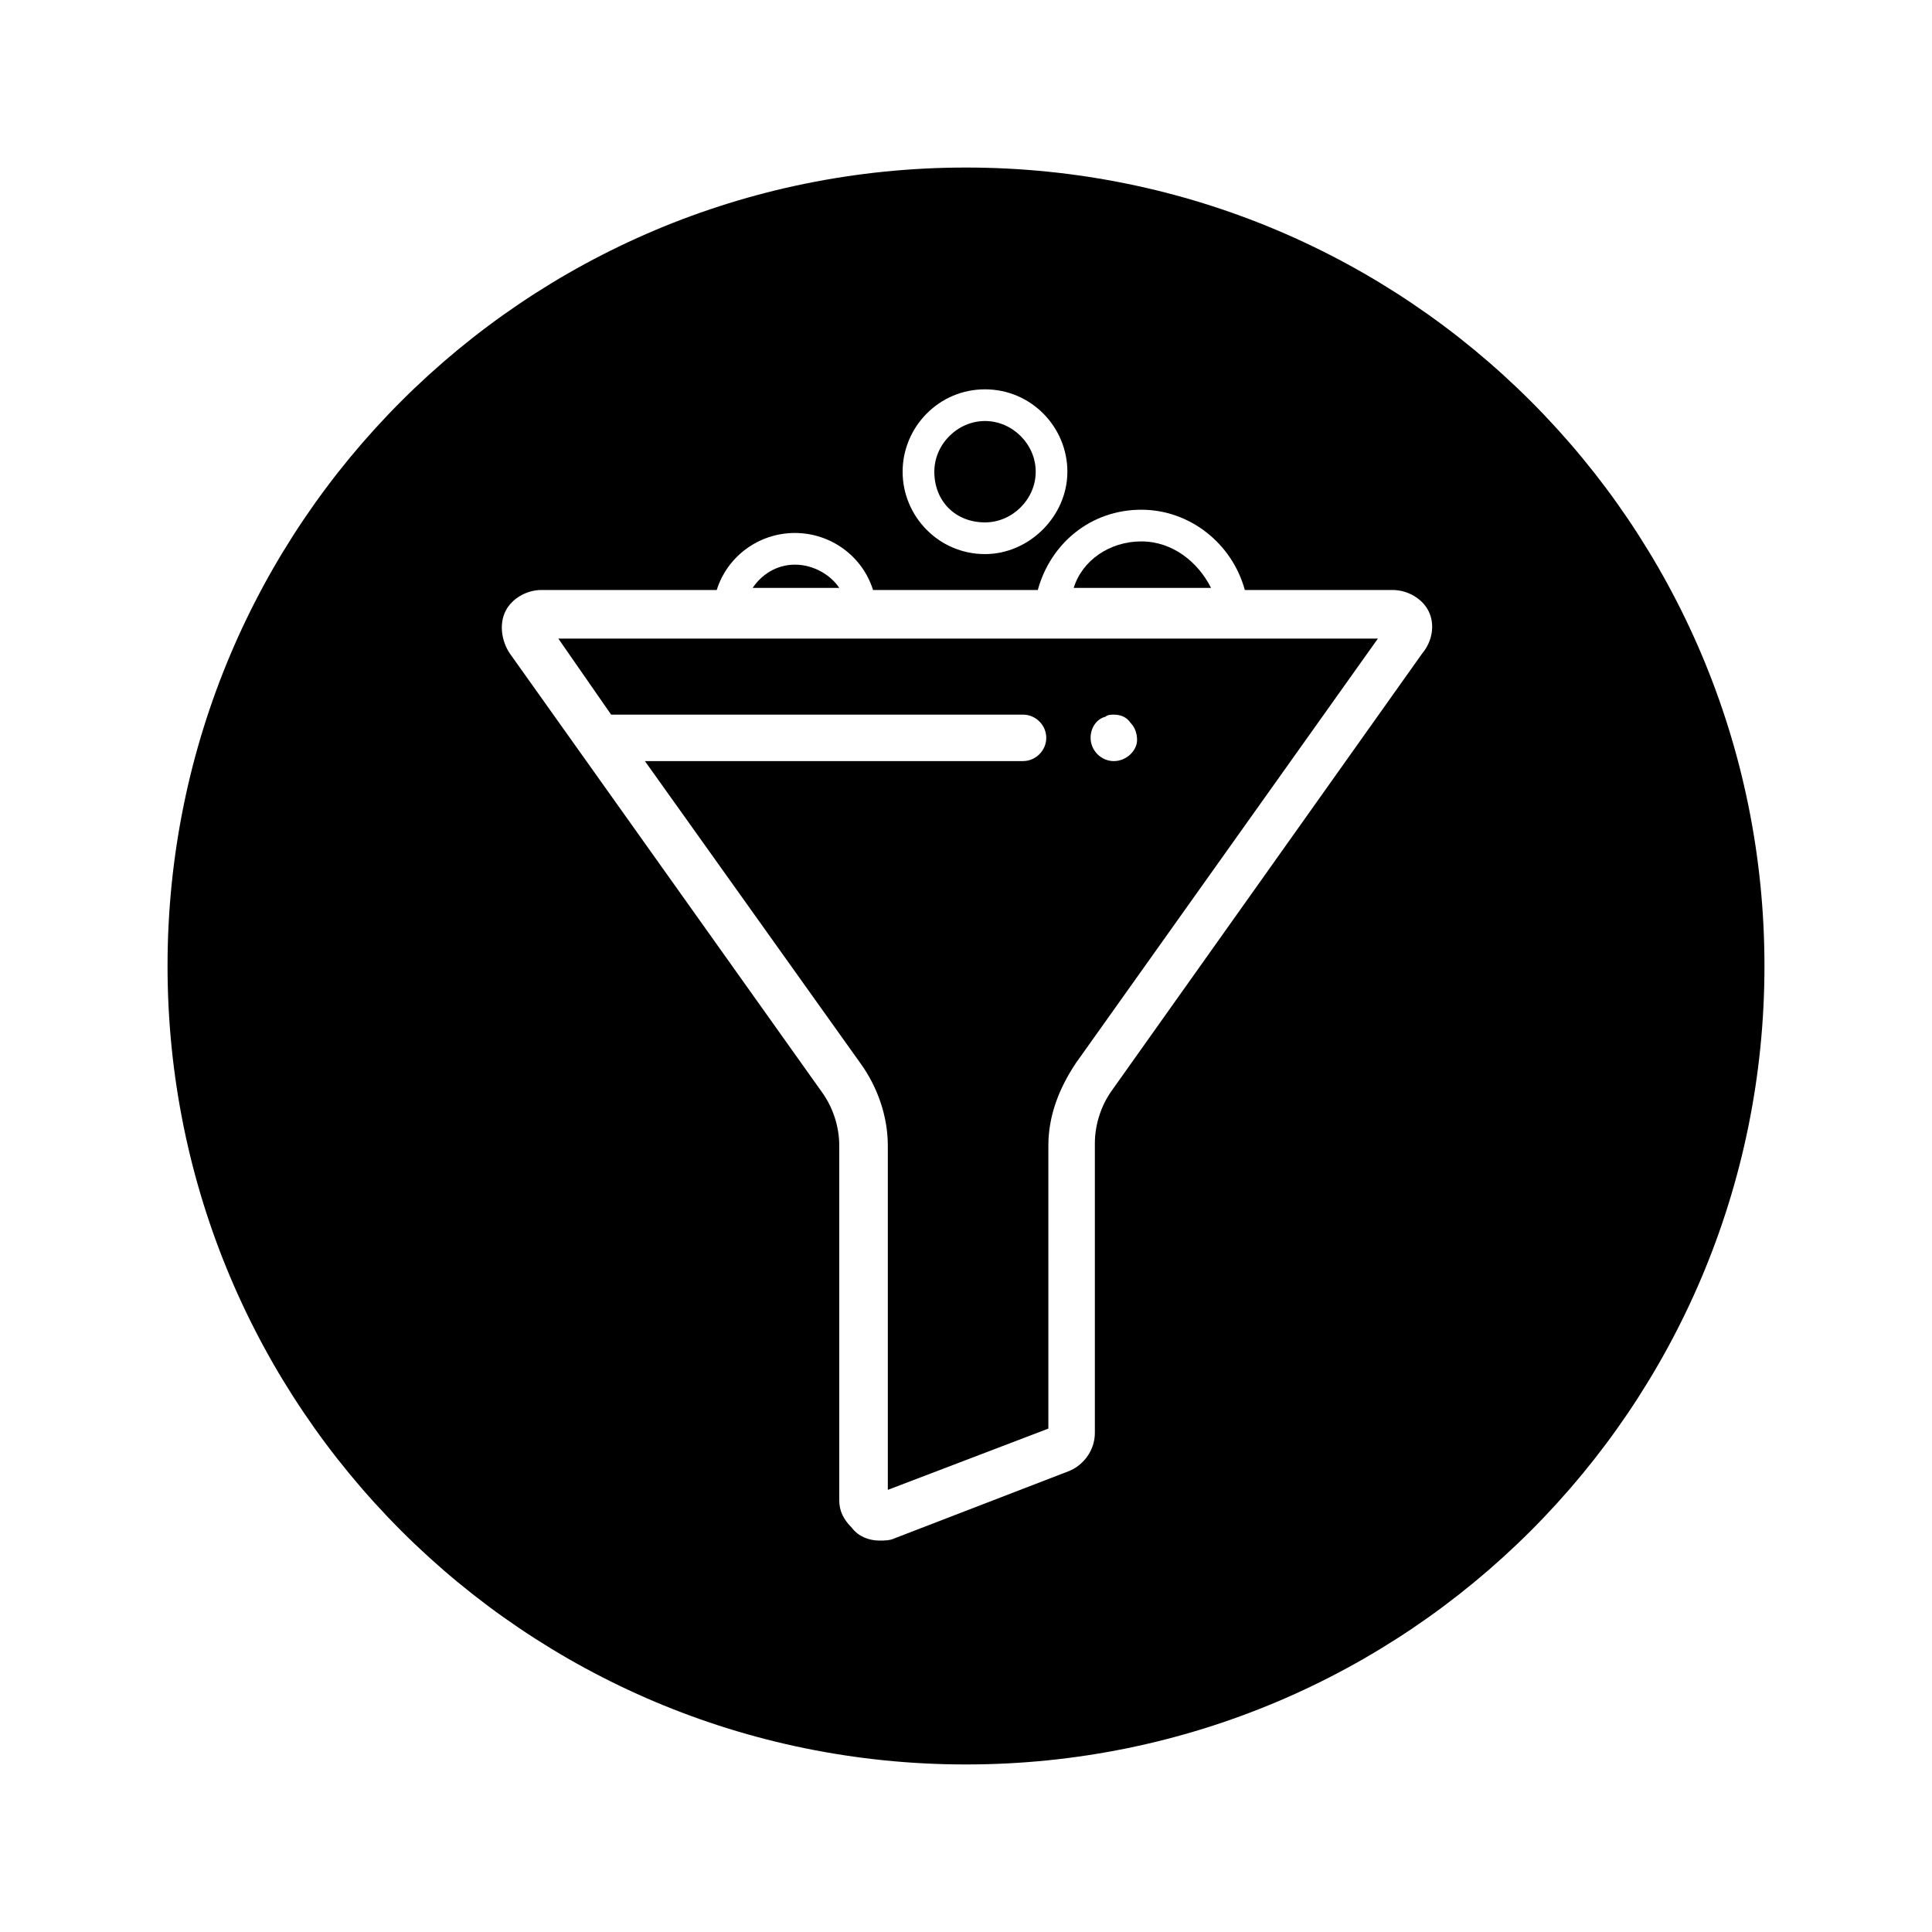 <?xml version="1.0" encoding="UTF-8"?>
<!-- Uploaded to: SVG Repo, www.svgrepo.com, Generator: SVG Repo Mixer Tools -->
<svg fill="#000000" width="800px" height="800px" version="1.1" viewBox="144 144 512 512" xmlns="http://www.w3.org/2000/svg">
 <g>
  <path d="m446.46 287.48c-8.398 0-15.676 5.039-17.914 12.316h36.387c-3.359-6.719-10.074-12.316-18.473-12.316z"/>
  <path d="m405.04 282.44c7.277 0 13.434-6.156 13.434-13.434 0-7.277-6.156-13.434-13.434-13.434s-13.434 6.156-13.434 13.434c0 7.836 5.598 13.434 13.434 13.434z"/>
  <path d="m354.66 293.64c-5.039 0-8.957 2.801-11.195 6.156h22.949c-2.238-3.359-6.715-6.156-11.754-6.156z"/>
  <path d="m400 188.4c-117 0-211.6 94.605-211.6 211.6s94.605 211.6 211.6 211.6 211.6-94.602 211.6-211.6-94.602-211.6-211.6-211.6zm5.035 58.777c12.316 0 21.832 10.078 21.832 21.832 0 11.754-10.078 21.832-21.832 21.832-12.316 0-21.832-10.078-21.832-21.832 0-11.754 9.52-21.832 21.832-21.832zm115.88 69.973-82.289 115.88c-2.801 3.918-4.477 8.957-4.477 13.996v76.691c0 4.477-2.801 8.398-6.719 10.078l-46.461 17.914c-1.121 0.559-2.801 0.559-3.918 0.559-2.801 0-5.598-1.121-7.277-3.359-2.238-2.238-3.359-4.477-3.359-7.277l-0.004-94.047c0-5.039-1.68-10.078-4.477-13.996l-82.848-116.44c-2.238-3.359-2.801-7.836-1.121-11.195 1.68-3.359 5.598-5.598 9.516-5.598h46.461c2.801-8.957 11.195-15.113 20.711-15.113s17.914 6.156 20.711 15.113h43.664c3.359-12.316 13.996-21.273 27.43-21.273 12.875 0 24.07 8.957 27.43 21.273h39.184c3.918 0 7.836 2.238 9.516 5.598 1.688 3.359 1.125 7.84-1.672 11.195z"/>
  <path d="m464.93 313.23h-172.97l13.996 20.152h109.16c3.359 0 6.156 2.801 6.156 6.156 0 3.359-2.801 6.156-6.156 6.156l-100.21 0.004 57.098 80.051c4.477 6.156 7.277 13.996 7.277 21.832v91.246l42.543-16.234 0.004-75.012c0-7.836 2.801-15.113 7.277-21.832l80.051-112.52h-34.707zm-25.75 32.469c-3.359 0-6.156-2.801-6.156-6.156 0-2.801 1.68-5.039 3.918-5.598 0.559-0.559 1.68-0.559 2.238-0.559 1.68 0 3.359 0.559 4.477 2.238 1.121 1.121 1.68 2.801 1.68 4.477 0 2.797-2.797 5.598-6.156 5.598z"/>
 </g>
</svg>